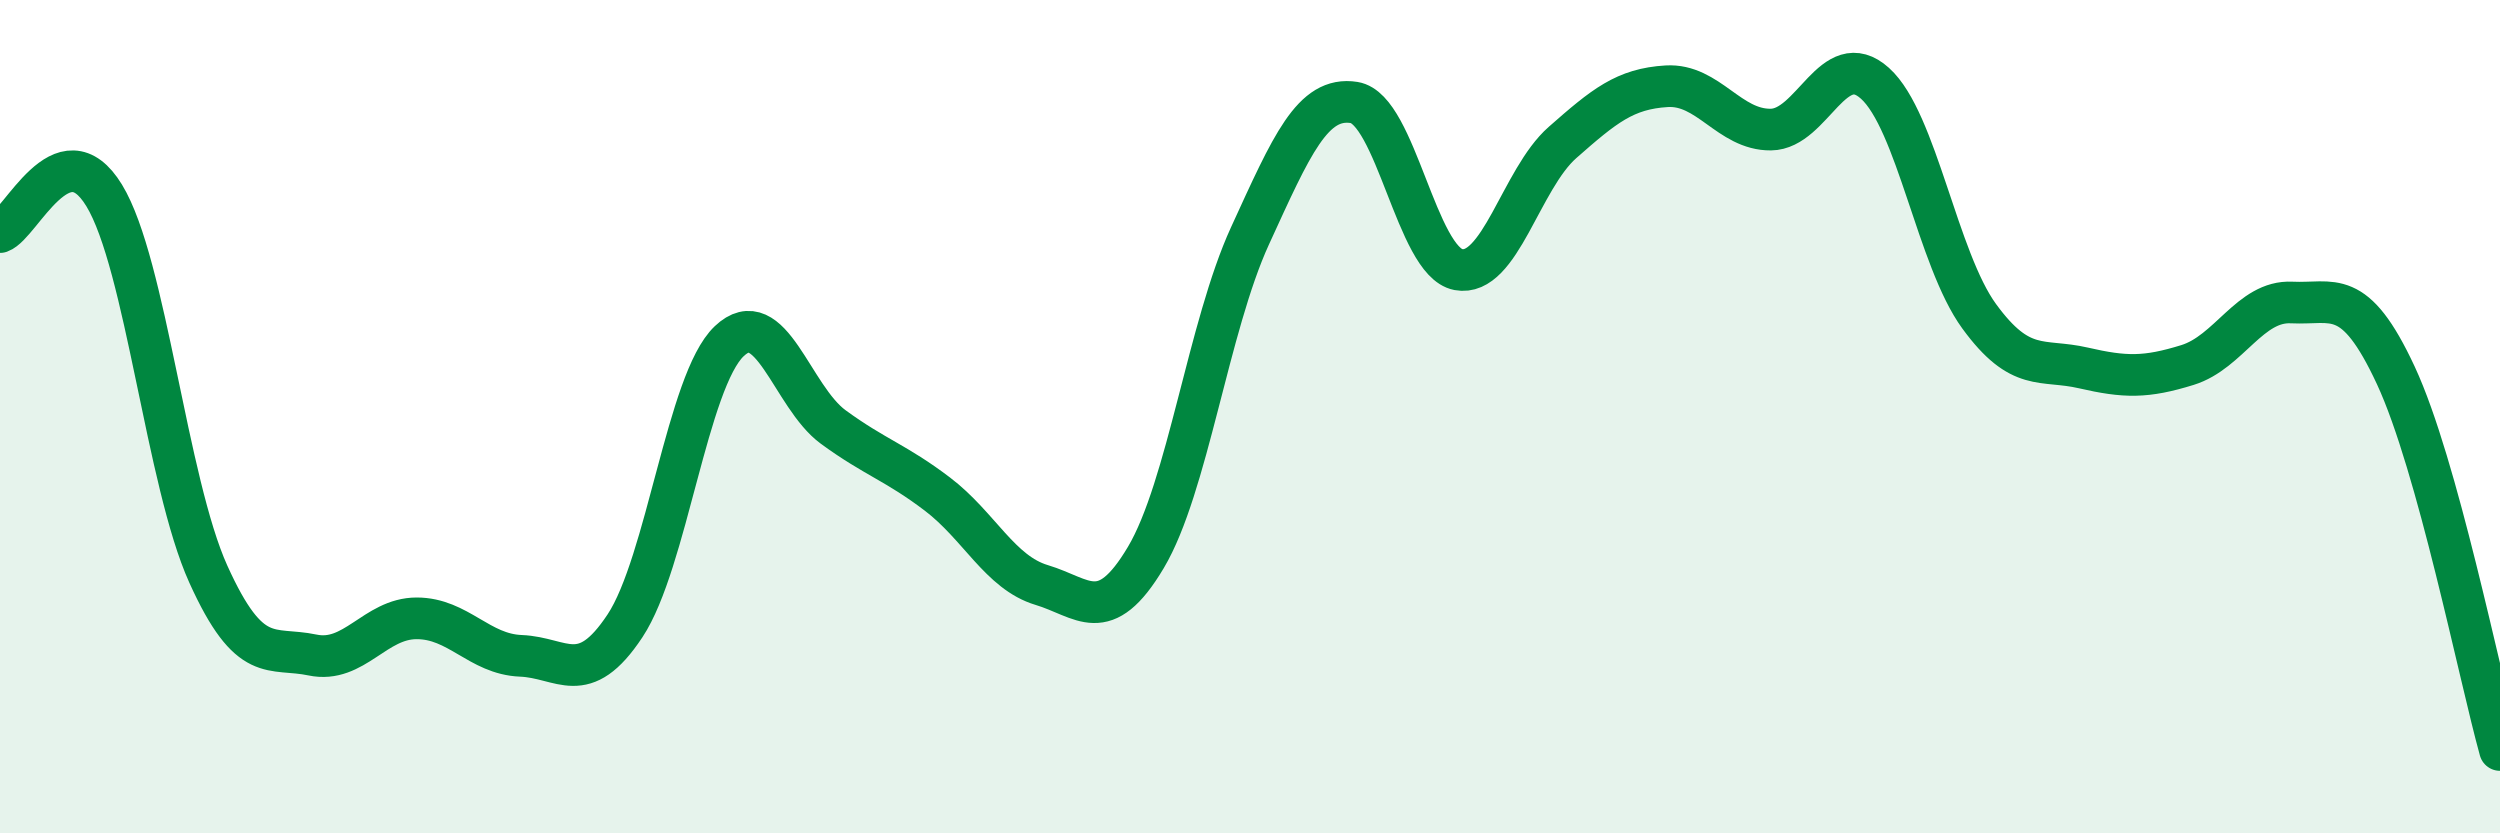 
    <svg width="60" height="20" viewBox="0 0 60 20" xmlns="http://www.w3.org/2000/svg">
      <path
        d="M 0,5.57 C 0.5,5.39 1.5,3.05 2.5,4.69 C 3.5,6.33 4,11.57 5,13.78 C 6,15.99 6.5,15.51 7.5,15.72 C 8.5,15.93 9,14.84 10,14.84 C 11,14.84 11.5,15.7 12.5,15.74 C 13.5,15.78 14,16.53 15,15.02 C 16,13.51 16.5,9.14 17.5,8.19 C 18.5,7.24 19,9.52 20,10.25 C 21,10.98 21.5,11.1 22.5,11.86 C 23.5,12.62 24,13.74 25,14.04 C 26,14.34 26.5,15.06 27.5,13.38 C 28.5,11.7 29,7.84 30,5.66 C 31,3.48 31.5,2.3 32.5,2.46 C 33.5,2.62 34,6.28 35,6.47 C 36,6.66 36.5,4.3 37.5,3.42 C 38.5,2.54 39,2.13 40,2.07 C 41,2.01 41.5,3.12 42.5,3.11 C 43.5,3.1 44,1.1 45,2 C 46,2.9 46.5,6.22 47.5,7.59 C 48.5,8.96 49,8.6 50,8.83 C 51,9.06 51.5,9.07 52.5,8.76 C 53.5,8.45 54,7.21 55,7.26 C 56,7.31 56.5,6.86 57.5,9.01 C 58.5,11.16 59.5,16.2 60,18L60 20L0 20Z"
        fill="#008740"
        opacity="0.1"
        stroke-linecap="round"
        stroke-linejoin="round"
      />
      <path
        d="M 0,5.57 C 0.5,5.39 1.5,3.05 2.5,4.69 C 3.5,6.33 4,11.57 5,13.78 C 6,15.99 6.5,15.51 7.5,15.72 C 8.5,15.93 9,14.84 10,14.84 C 11,14.84 11.5,15.7 12.5,15.74 C 13.5,15.78 14,16.53 15,15.02 C 16,13.51 16.5,9.14 17.5,8.19 C 18.5,7.24 19,9.52 20,10.25 C 21,10.98 21.5,11.1 22.5,11.86 C 23.5,12.62 24,13.74 25,14.04 C 26,14.34 26.5,15.06 27.5,13.38 C 28.5,11.7 29,7.84 30,5.66 C 31,3.48 31.5,2.3 32.5,2.46 C 33.5,2.62 34,6.28 35,6.47 C 36,6.66 36.5,4.3 37.5,3.42 C 38.5,2.54 39,2.13 40,2.07 C 41,2.01 41.5,3.12 42.5,3.11 C 43.5,3.1 44,1.1 45,2 C 46,2.9 46.5,6.22 47.5,7.59 C 48.5,8.96 49,8.6 50,8.83 C 51,9.06 51.5,9.07 52.5,8.76 C 53.5,8.45 54,7.21 55,7.26 C 56,7.31 56.5,6.86 57.5,9.01 C 58.5,11.16 59.5,16.2 60,18"
        stroke="#008740"
        stroke-width="1"
        fill="none"
        stroke-linecap="round"
        stroke-linejoin="round"
      />
    </svg>
  